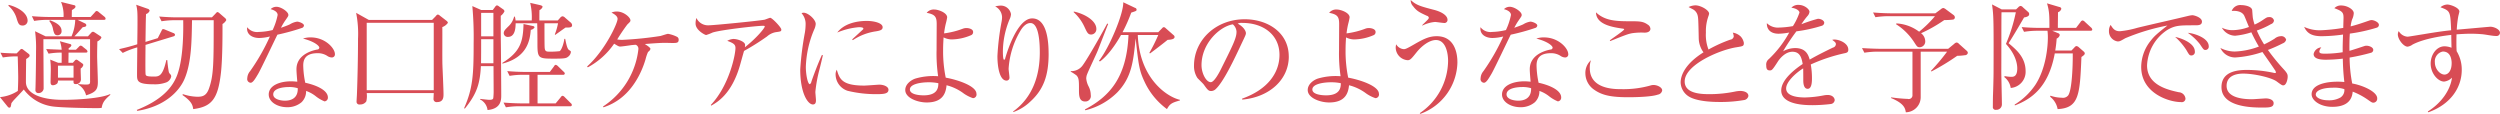 <svg id="txt.svg" xmlns="http://www.w3.org/2000/svg" width="673.909" height="30.69" viewBox="0 0 673.909 30.69">
  <defs>
    <style>
      .cls-1 {
        fill: #d84c55;
        fill-rule: evenodd;
      }
    </style>
  </defs>
  <path id="適切な口腔ケアにより次のようなことを予防できます_のコピー" data-name="適切な口腔ケアにより次のようなことを予防できます のコピー" class="cls-1" d="M628.857,1285.54c-0.032.57-.032,0.96,0.546,0.96a1.286,1.286,0,0,0,1.444-1.19c0-.41-0.1-2.52-0.064-3a1.62,1.62,0,0,0,.706-0.93,0.512,0.512,0,0,0-.257-0.42l-1.155-.83a1.042,1.042,0,0,0-.482-0.22,0.736,0.736,0,0,0-.417.28l-0.514.58h-1.187c0-.9.032-1.86,0.032-2.75h4.622c0.224,0,.481-0.03.481-0.32a0.857,0.857,0,0,0-.289-0.48l-0.931-.74a1.164,1.164,0,0,0-.609-0.35,0.931,0.931,0,0,0-.514.35l-0.77.77h-1.958v-0.45a1.229,1.229,0,0,0,.738-0.73,0.416,0.416,0,0,0-.353-0.36l-2.76-.76a8.03,8.03,0,0,1,.482,2.3c-1.22-.06-3.21-0.13-4.172-0.19l0.642,1.25a18.994,18.994,0,0,1,3.53-.29c0.032,0.51,0,2.33,0,2.75h-0.931l-2.15-.86a20.624,20.624,0,0,1,.16,2.65c0,0.51-.064,2.98-0.064,3.43,0,0.48.128,0.83,0.642,0.83a1.835,1.835,0,0,0,1.155-.48,1.157,1.157,0,0,0,.193-0.8h4.2Zm-4.2-.77v-3.23h4.2v3.23h-4.2Zm8.665,0.86c0,0.87-.1,1-1.187,1-0.546,0-1.348-.07-2.054-0.13v0.13a4.536,4.536,0,0,1,2.15,2.91c2.728-.84,3.177-1.67,3.177-3.62,0-1.12-.193-5.98-0.193-6.97,0-1.25.033-2.72,0.065-3.94a2.228,2.228,0,0,0,1.091-1.02,0.6,0.6,0,0,0-.321-0.42l-1.412-.93a2.026,2.026,0,0,0-.514-0.25,0.82,0.82,0,0,0-.545.32l-0.835.92h-3.658c0.513-.48,1.251-1.34,2.246-2.46,0.706-.09.963-0.19,0.963-0.57a0.592,0.592,0,0,0-.353-0.45l-1.99-.96h7.061c0.192,0,.481,0,0.481-0.35a0.776,0.776,0,0,0-.289-0.48l-1.508-1.22a1.133,1.133,0,0,0-.61-0.35,0.944,0.944,0,0,0-.513.41l-1.124,1.22h-5.07c0-.51,0-0.77.032-1.86,0.738-.44.962-0.64,0.962-0.96a0.347,0.347,0,0,0-.32-0.35l-3.563-.89a9.538,9.538,0,0,1,.674,4.06h-3.626c-0.353,0-2.279,0-4.911-.22l0.61,1.28a22.526,22.526,0,0,1,3.787-.29h7.285a12,12,0,0,1-1,4.44h-7l-2.824-1.37a34.838,34.838,0,0,1,.257,5.44c0,2.4-.064,7.07-0.129,9.34,0,0.32-.032.8-0.032,1.02a0.763,0.763,0,0,0,.8.87,1.359,1.359,0,0,0,1.412-1.18c0-2.02-.064-10.92-0.064-12.74v-0.61h12.58v11.23Zm-23.524-6.3a22.98,22.98,0,0,1,4.011-.29c0.033,0.71.129,4.93,0.129,5.54,0,0.41,0,1.69-.1,3.77a10.73,10.73,0,0,1-4.814,1.67l2.118,2.62a0.59,0.59,0,0,0,.449.22,0.393,0.393,0,0,0,.321-0.25,7.344,7.344,0,0,0,.193-0.96c0.192-.26.385-0.51,0.577-0.74,1.059-1.12,1.926-2.01,2.76-2.94a11.7,11.7,0,0,0,7.414,4.51c2.022,0.38,9.948.51,12.291,0.51,0.546,0,.931-0.03,1.284-0.06,0.225-1.25.578-2.05,2.375-3.55l-0.129-.16c-2.631,1.21-9.435,1.53-12.612,1.53-6.354,0-10.045-1.85-10.045-4.8,0-1.47.032-4.64,0.064-6.2,0.706-.45.931-0.64,0.931-0.93a0.61,0.61,0,0,0-.289-0.48l-1.412-1.09a0.72,0.72,0,0,0-.449-0.22,0.593,0.593,0,0,0-.418.25l-0.93.96c-2.022-.03-3.049-0.09-4.365-0.19Zm1.476-13.95a7.046,7.046,0,0,1,2.311,3.68c0.385,1.12.577,1.66,1.508,1.66a1.3,1.3,0,0,0,1.38-1.28c0-2.04-2.471-3.61-5.071-4.28Zm11.072,4.19a4.429,4.429,0,0,1,1,2.27c0.289,1.09.449,1.51,1.22,1.51a1.062,1.062,0,0,0,1.059-1.19c0-1.44-1.477-2.24-3.178-2.88Zm25.9,5.57c0.032-1.09.064-6.34,0.16-7.52a1.469,1.469,0,0,0,.963-0.9,0.712,0.712,0,0,0-.513-0.51l-3.113-1.09a10.414,10.414,0,0,1,.321,2.24c0.064,1.06.032,4.64-.033,8.42-1.8.57-3.081,0.89-4.91,1.31l1,1.02a22.236,22.236,0,0,1,3.915-1.5c0,1.02-.064,6.14-0.064,7.3,0,1.72,0,2.65,4.461,2.65a8.788,8.788,0,0,0,3.5-.54,2.185,2.185,0,0,0,1.252-1.57,0.9,0.9,0,0,0-.193-0.54,1.636,1.636,0,0,1-.449-0.64,29.586,29.586,0,0,1-.417-3.24h-0.257c-0.963,4.26-1.925,4.45-3.3,4.45-1.958,0-2.183-.19-2.279-0.54-0.128-.55-0.032-6.75-0.032-8l7.574-2.31a0.5,0.5,0,0,0,.385-0.41,0.617,0.617,0,0,0-.482-0.48l-2.182-.9a1.627,1.627,0,0,0-.545-0.16c-0.193,0-.257.1-0.482,0.55l-0.963,1.89Zm8.633-6.62c-0.385,0-2.279,0-4.942-.23l0.641,1.28a23.9,23.9,0,0,1,3.787-.29h2.054c0.032,2.24.129,9.89-1.54,14.56-1.252,3.55-4.236,6.98-10.976,9.63l0.128,0.26c7.253-1.15,11.265-5.15,12.741-8.61,1.926-4.48,1.926-10.65,2.022-15.84h5.841c0,11.55,0,14.82-1.252,18.37-0.706,2.05-1.8,2.27-3.113,2.27a13,13,0,0,1-3.915-.7l-0.16.22c2.5,1.73,2.76,2.72,2.92,3.81,4.974-.64,6.675-2.69,7.478-9.82,0.449-4,.417-10.85.417-13.12a2.741,2.741,0,0,0,1.027-1.06,1.1,1.1,0,0,0-.449-0.64l-1.477-1.28a1.537,1.537,0,0,0-.417-0.25,0.9,0.9,0,0,0-.513.38l-1.027,1.06h-9.275Zm34.087,2.2c0-.6-1.412-1.05-1.829-1.05a5.012,5.012,0,0,0-1.958.73c-0.674.32-1.765,0.71-2.407,0.93a15.054,15.054,0,0,1,1.188-2.01c0.8-1.16.8-1.16,0.8-1.48,0-.83-1.958-2.17-3.209-2.17a2.224,2.224,0,0,0-1.573.64c1.7,0.45,1.894,1.21,1.894,1.57a17.145,17.145,0,0,1-1.348,4.06,17.76,17.76,0,0,1-3.755.51,3.363,3.363,0,0,1-3.113-1.28c-0.257,1.92,1.348,2.91,3.241,2.91a12.158,12.158,0,0,0,2.889-.41,54.963,54.963,0,0,1-5.328,9.34,3.118,3.118,0,0,0-.77,1.92,1,1,0,0,0,.9,1.22c0.641,0,1.315-1.19,2.054-2.44,0.834-1.44,4.332-8.86,5.166-10.52a58.554,58.554,0,0,0,6.644-1.83A0.751,0.751,0,0,0,690.966,1270.72Zm8.344,7.68c0-1.5-2.567-4.48-6.547-4.48a6.092,6.092,0,0,0-2.054.32c3.242,0.83,4.4,2.02,4.4,2.43a0.539,0.539,0,0,1-.545.52c-2.215.41-5.617,1.79-5.617,5.31,0,0.73.129,2.24,0.225,3.36-0.481-.03-0.963-0.1-1.669-0.1-3.113,0-6.033,1.15-6.033,3.55,0,1.99,2.31,3.43,4.974,3.43a5.868,5.868,0,0,0,3.883-1.35,4.111,4.111,0,0,0,1.22-3.04,9.008,9.008,0,0,1,2.5,1.35,9.729,9.729,0,0,0,2.471,1.47,1,1,0,0,0,.9-1.06c0-2.08-3.53-3.42-6.1-3.96a24.721,24.721,0,0,1-.545-4.64c0-1.51.481-3.33,3.851-3.33a4.591,4.591,0,0,1,2.728.8,2.245,2.245,0,0,0,1.123.35A0.819,0.819,0,0,0,699.31,1278.4Zm-10.013,9.22c0.1,3.07-2.342,3.36-3.466,3.36-1.091,0-3.145-.36-3.145-1.7,0-1.73,2.985-1.98,4.2-1.98A7.671,7.671,0,0,1,689.3,1287.62Zm40.474-17.63a0.886,0.886,0,0,0-.385-0.55l-1.766-1.37a1.174,1.174,0,0,0-.577-0.32,1.1,1.1,0,0,0-.546.45l-1,1.02H708.461l-3.434-1.92a28.662,28.662,0,0,1,.513,7.04c0,4.93-.128,10.59-0.288,14.78,0,0.29-.1,1.7-0.1,2.02a0.747,0.747,0,0,0,.9.86,1.926,1.926,0,0,0,1.733-.86,6.562,6.562,0,0,0,.1-2.21h18.069c0,0.25-.065,1.44-0.065,1.63a0.824,0.824,0,0,0,.963.8c1.733,0,1.733-1.38,1.733-2.14,0-1.47-.256-6.75-0.289-7.81-0.064-1.28,0-8.64-.032-10.27A3.135,3.135,0,0,0,729.771,1269.99Zm-3.819,18.17H707.883v-18.17h18.069v18.17Zm16.083-14.53h-3.306v-6.33h3.306v6.33Zm21.213-3.03a1.066,1.066,0,0,0-.481-0.77l-1.444-1.25a1.082,1.082,0,0,0-.674-0.35,0.981,0.981,0,0,0-.546.32l-0.706.8h-4.974c0-.42,0-2.37.032-2.79a1.553,1.553,0,0,0,.834-0.86c0-.19-0.16-0.35-0.674-0.48l-2.664-.61a16.782,16.782,0,0,1,.418,4.74H748a3.83,3.83,0,0,0-.193-1.03h-0.192a5.335,5.335,0,0,1-1.637,2.72c-0.706.71-1.155,1.12-1.155,1.76a1.045,1.045,0,0,0,1.123.99c2.022,0,2.054-2.59,2.086-3.67h5.809c0,0.19.064,1.76,0.064,5.5,0,4.03.289,4.03,4.686,4.03,2.824,0,3.113-.13,3.658-0.58a1.848,1.848,0,0,0,.674-1.24c0-.16-0.064-0.23-0.513-0.52-0.514-.32-0.8-1.92-1.027-3h-0.225c-0.128,1.12-.706,2.94-1.252,3.32a20.333,20.333,0,0,1-2.952.13c-1,0-1.091-.41-1.123-1.57-0.032-1.02-.032-4.86-0.032-6.07h3.658a16.45,16.45,0,0,1-.866,3l0.1,0.13c0.417-.29,2.343-1.69,2.792-1.98C762.67,1271.27,763.248,1271.27,763.248,1270.6Zm-18.229-3.72a0.822,0.822,0,0,0-.417-0.57l-1.059-.74a1.212,1.212,0,0,0-.578-0.29,1.1,1.1,0,0,0-.481.42l-0.61.83h-3.145l-2.375-1.05a92.16,92.16,0,0,1,.353,10.04c0,8.39-.192,12.1-2.567,17.47l0.192,0.13c3.4-4.19,4.076-6.94,4.333-11.45h3.4c0,0.89.032,5.37,0.032,6.36a16.734,16.734,0,0,1-.1,2.27c-0.065.29-.321,0.45-1.059,0.45-0.289,0-1.637-.16-2.472-0.25l-0.064.12a3.7,3.7,0,0,1,2.054,2.88c3.691-.35,3.691-2.75,3.691-4.03,0-1.98-.064-11.64-0.1-13.82,0-.45-0.032-0.86-0.032-7.55A3.073,3.073,0,0,0,745.019,1266.88Zm-2.984,14.02H738.7c0.032-1.83.032-4.32,0.032-6.5h3.306v6.5Zm11.1-9.7a0.558,0.558,0,0,0-.482-0.35l-2.5-.54c-0.128,4.64-.77,7.45-5.712,10.49l0.032,0.19c6.9-1.76,7.413-6.59,7.638-9.11A1.411,1.411,0,0,0,753.139,1271.2Zm10.045,20.93a0.654,0.654,0,0,0-.289-0.48l-1.637-1.63a1.035,1.035,0,0,0-.577-0.36,0.811,0.811,0,0,0-.514.42l-1.348,1.63h-4.878V1284h6.836a0.414,0.414,0,0,0,.513-0.35,0.8,0.8,0,0,0-.353-0.51l-1.508-1.47a1.3,1.3,0,0,0-.578-0.36,0.688,0.688,0,0,0-.481.42l-1.123,1.5H750.7c-1.669,0-3.306-.09-4.942-0.22l0.641,1.28a21.75,21.75,0,0,1,3.755-.29h1.573v7.71h-2.022c-0.578,0-2.407-.03-4.942-0.22l0.641,1.28a22.533,22.533,0,0,1,3.787-.29H762.7A0.387,0.387,0,0,0,763.184,1292.13Zm28.792-17.6a0.825,0.825,0,0,0-.449-0.77,8.817,8.817,0,0,0-2.407-.8c-0.289,0-1.733.51-2.054,0.58a95.845,95.845,0,0,1-10.366,1.05,7.371,7.371,0,0,1-1.284-.12,47.739,47.739,0,0,1,2.728-4.03c0.738-.71.834-0.8,0.834-1.12,0-.77-1.765-2.37-3.626-2.37a3.21,3.21,0,0,0-1.476.29c0.642,0.35,1.636.89,1.636,1.69,0,1.22-3.4,8.51-8.215,12.83l0.192,0.23a20.14,20.14,0,0,0,7.093-6.37c1.155,0.7,1.283.77,1.7,0.77,0.224,0,2.439-.29,2.76-0.36,0.192-.03,1.187-0.12,1.38-0.12a1.171,1.171,0,0,1,.706,1.15,21.254,21.254,0,0,1-9.532,15.48l0.1,0.23a15.1,15.1,0,0,0,4.59-2.4c4.525-3.46,6.29-8.93,6.771-10.56a11.171,11.171,0,0,1,.674-1.98,1.419,1.419,0,0,0,.642-0.8c0-.36-0.963-0.96-1.508-1.32,1.925-.16,4.076-0.32,5.52-0.32,0.256,0,1.54.04,1.829,0.04C791.43,1275.43,791.976,1275.43,791.976,1274.53Zm27.669-2.75c0-.54-2.472-3.14-2.985-3.14-0.225,0-1.316.48-1.573,0.52-1.444.28-13.607,1.5-15.019,1.5a3.437,3.437,0,0,1-3.306-1.98,4.93,4.93,0,0,0-.224,1.53c0,1.76,2.535,3.07,2.856,3.07a14.085,14.085,0,0,0,1.733-.67c2.246-.73,11.938-1.82,13.607-1.82,0.417,0,.45.09,0.45,0.19,0,0.42-2.151,3.07-5.36,5.6a3.962,3.962,0,0,0,.064-0.64c0-.87-1.989-1.6-3.177-1.6a3.892,3.892,0,0,0-1.637.51c1.669,0.61,2.215.99,2.215,1.92,0,1.86-1.7,10.14-6.643,15.36l0.1,0.19c1.6-.9,5.488-3.07,7.734-10.78,0.161-.55.931-3.36,1.123-3.97a66.091,66.091,0,0,0,6.194-3.9,4.854,4.854,0,0,1,2.311-1.15C819.516,1272.32,819.645,1272.32,819.645,1271.78Zm27.315-.61c0-1.12-2.279-1.69-4.268-1.69-2.985,0-6.226.83-7.959,3.13a18.841,18.841,0,0,1,5.84-1.44c0.193,0,1.188,0,1.188.35a0.3,0.3,0,0,1-.1.26c-0.1.1-2.44,2.24-2.921,2.69l0.193,0.19a15.121,15.121,0,0,1,6.194-2.37C846.286,1272.1,846.96,1271.91,846.96,1271.17Zm1.572,16.86c0-.89-1.347-1.37-2.471-1.37-0.321,0-3.434.25-4.075,0.25-6.066,0-6.644-1.85-7.382-4.28a2.447,2.447,0,0,0-.321,1.34,4.681,4.681,0,0,0,3.242,4.35,32.221,32.221,0,0,0,7.862.9C847.409,1289.22,848.532,1289.06,848.532,1288.03Zm-17.683-9.31-0.256-.06c-1.156,2.46-2.5,6.17-2.857,7.26a0.8,0.8,0,0,1-.417.61c-0.513,0-1.059-2.46-1.059-4.67a27.768,27.768,0,0,1,2.246-10.05,4.28,4.28,0,0,0,.418-1.5c0-1.25-2.086-3.04-3.242-3.04a1.2,1.2,0,0,0-.577.13,4.291,4.291,0,0,1,1.091,3.1,14.58,14.58,0,0,1-.193,2.14,79.754,79.754,0,0,0-1.251,9.92c0,6.5,2.086,9.44,3.4,9.44,0.771,0,.835-0.64.835-1.18,0-.32-0.161-1.86-0.161-2.21a36.827,36.827,0,0,1,1.124-6.11C830.207,1281.47,830.657,1279.62,830.849,1278.72Zm41.4,10.4c0-2.14-5.231-3.81-8.28-4.35a35.206,35.206,0,0,1-.706-7.42c0-1.67.1-2.85,0.128-3.43a5.03,5.03,0,0,0,2.118.55,13.626,13.626,0,0,0,5.392-1.19,0.876,0.876,0,0,0,.449-0.83c0-.86-1.316-1.05-1.765-1.05a2.789,2.789,0,0,0-.963.16,22.082,22.082,0,0,1-5.1,1.28,22.745,22.745,0,0,1,.449-2.56,14.919,14.919,0,0,0,.385-1.76c0-1.25-2.375-2.12-3.5-2.12a2.429,2.429,0,0,0-2.022.9c2.311,0.42,2.7,1.12,2.7,3.04,0,0.22-.032,6.33-0.032,6.97a42.151,42.151,0,0,0,.417,7.08,17.065,17.065,0,0,0-6.033.6c-1.092.32-2.825,1.44-2.825,3.11,0,2.17,3.37,3.36,5.777,3.36,4.589,0,5.167-2.82,5.36-4.64a13,13,0,0,1,4.3,1.98,9.7,9.7,0,0,0,2.824,1.5A0.986,0.986,0,0,0,872.253,1289.12Zm-10.27-2.85c0,1.12-.128,3.27-3.979,3.27-1.38,0-3.691-.29-3.691-1.57,0-1.6,3.338-1.95,5.006-1.95A12.669,12.669,0,0,1,861.983,1286.27Zm29.722-8c0-3.2-.417-9.47-4.429-9.47-3.787,0-6.547,8.19-7.285,10.82a0.316,0.316,0,0,1-.289.32c-0.321,0-.321-1.83-0.321-2.31a22.871,22.871,0,0,1,1.8-8.57,3.7,3.7,0,0,0,.385-1.41,2.778,2.778,0,0,0-2.824-2.3,6.461,6.461,0,0,0-1.444.22,3.347,3.347,0,0,1,1.861,2.91,7.846,7.846,0,0,1-.128,1.22,67.737,67.737,0,0,0-1.123,9.25c0,2.88.577,6.62,2.471,6.62a0.78,0.78,0,0,0,.77-0.9c0-.32-0.224-1.95-0.224-2.3a22.653,22.653,0,0,1,3.4-10.59c0.289-.42,1.188-1.73,2.472-1.73,2.407,0,2.535,5.82,2.535,7.94,0,5.72-1.637,11.9-7.189,15.9l0.064,0.16a12.67,12.67,0,0,0,4.557-2.82C890.357,1287.97,891.705,1284.16,891.705,1278.27Zm35.4,12.48c-3.594-.83-10.911-5.85-11.361-17.47h5.52a47.31,47.31,0,0,1-2.407,4.83l0.193,0.13c0.93-.67,4.3-3.26,4.717-3.65,0.9-.06,1.894-0.16,1.894-0.8a0.624,0.624,0,0,0-.257-0.47l-2.182-1.92a0.676,0.676,0,0,0-.449-0.23,0.514,0.514,0,0,0-.418.23l-1.091,1.12h-9.628a41.809,41.809,0,0,0,2.343-5.28c1.284-.42,1.444-0.45,1.444-0.8a0.513,0.513,0,0,0-.417-0.48l-3.177-1.51c0.1,3.14-3.819,12.35-6.547,15.78l0.257,0.19c2.214-1.6,4.428-4.87,5.68-7.14h2.022c-0.481,11.81-5.456,16.74-11.746,20.06l0.1,0.23a18.319,18.319,0,0,0,8.6-4.8c3.916-4.06,4.333-8.32,4.975-14.56,0.77,6.98.93,8.54,2.342,11.55a19.124,19.124,0,0,0,6.1,7.49c0.834-1.57,1.54-1.76,3.5-2.34v-0.16Zm-28.659-23.64a12.286,12.286,0,0,1,2.889,3.9c0.77,1.67.994,2.14,1.861,2.14a1.443,1.443,0,0,0,1.38-1.53c0-2.11-2.953-4-6.066-4.67Zm9.05,3.07c-0.417.86-5.3,9.63-6.771,11.49a3.742,3.742,0,0,1-3.049,1.34v0.16a11.115,11.115,0,0,1,1.572,1.02c0.642,0.74.642,1.41,0.642,3.84,0,1.47,0,3.17,1.669,3.17a1.472,1.472,0,0,0,1.509-1.76,5.11,5.11,0,0,0-.546-2.24,5.752,5.752,0,0,1-.674-2.21,3.789,3.789,0,0,1,.128-0.83c0.321-1.02,2.664-5.82,3.081-6.94,2.343-6.02,2.6-6.69,2.7-6.91Zm48.947,8.89c0-6.43-5.648-10.04-11.874-10.04-7.831,0-13.672,5.66-13.672,12.54a5.907,5.907,0,0,0,.9,3.26c0.224,0.29,1.508,1.48,1.733,1.8,0.962,1.34,1.251,1.75,1.989,1.75a1.859,1.859,0,0,0,1.027-.35c2.183-1.79,5.2-8.22,7.253-12.6,1-2.08,1.092-2.31,1.092-2.66,0-.45-0.482-1.63-2.215-2.56a2.545,2.545,0,0,1,1.316-.19c5.584,0,9.949,3.2,9.949,8.61,0,4.86-3.21,9.37-10.077,11.8l0.032,0.26C951.246,1290.05,956.445,1285.28,956.445,1279.07Zm-14.089-6.62c0,1.67-1.059,3.74-4.268,10.18-0.546,1.08-1.8,3.36-2.664,3.36-1.252,0-2.5-2.4-2.5-4.58,0-5.89,4.91-10.43,8.44-11.01A2.8,2.8,0,0,1,942.356,1272.45Zm38.387,16.67c0-2.14-5.231-3.81-8.28-4.35a35.277,35.277,0,0,1-.706-7.42c0-1.67.1-2.85,0.129-3.43a5.026,5.026,0,0,0,2.118.55,13.625,13.625,0,0,0,5.391-1.19,0.877,0.877,0,0,0,.45-0.83c0-.86-1.316-1.05-1.765-1.05a2.785,2.785,0,0,0-.963.16,22.087,22.087,0,0,1-5.1,1.28,22.989,22.989,0,0,1,.449-2.56,14.72,14.72,0,0,0,.385-1.76c0-1.25-2.375-2.12-3.5-2.12a2.431,2.431,0,0,0-2.022.9c2.311,0.42,2.7,1.12,2.7,3.04,0,0.22-.032,6.33-0.032,6.97a42.267,42.267,0,0,0,.417,7.08,17.067,17.067,0,0,0-6.033.6c-1.091.32-2.824,1.44-2.824,3.11,0,2.17,3.369,3.36,5.776,3.36,4.59,0,5.167-2.82,5.36-4.64a13,13,0,0,1,4.3,1.98,9.7,9.7,0,0,0,2.825,1.5A0.986,0.986,0,0,0,980.743,1289.12Zm-10.27-2.85c0,1.12-.128,3.27-3.979,3.27-1.38,0-3.691-.29-3.691-1.57,0-1.6,3.338-1.95,5.007-1.95A12.65,12.65,0,0,1,970.473,1286.27Zm28.76-17.11c0-1-1.252-2.02-3.5-2.63-3.819-.99-4.942-1.31-6.418-2.69a2.264,2.264,0,0,0,.642,1.67c1.027,1.37,1.8,1.69,3.723,2.59a0.641,0.641,0,0,1,.513.48c0,0.32-.064.38-1.8,2.05l0.1,0.09a9.423,9.423,0,0,1,3.37-.96c0.353,0,1.99.26,2.343,0.26A0.839,0.839,0,0,0,999.233,1269.16Zm2.667,11.35c0-2.33-.77-6.91-5.556-6.91-2.022,0-3.466.67-6.29,2.31-2.054,1.18-2.247,1.18-2.664,1.18a2.6,2.6,0,0,1-1.989-1.31,3.933,3.933,0,0,0-.129.86,3.458,3.458,0,0,0,3.241,3.43c0.674,0,1.06-.48,2.375-2.12,1.348-1.69,3.434-3.32,5.232-3.32,2.663,0,3.273,3.55,3.273,5.63a17.182,17.182,0,0,1-7.638,14.08l0.16,0.19A15.086,15.086,0,0,0,1001.9,1280.51Zm21.53-9.79c0-.6-1.41-1.05-1.83-1.05a5.017,5.017,0,0,0-1.95.73c-0.68.32-1.77,0.71-2.41,0.93a14.832,14.832,0,0,1,1.19-2.01c0.8-1.16.8-1.16,0.8-1.48,0-.83-1.96-2.17-3.21-2.17a2.217,2.217,0,0,0-1.57.64c1.7,0.45,1.89,1.21,1.89,1.57a17.083,17.083,0,0,1-1.35,4.06,17.724,17.724,0,0,1-3.75.51,3.361,3.361,0,0,1-3.11-1.28c-0.26,1.92,1.34,2.91,3.24,2.91a12.2,12.2,0,0,0,2.89-.41,55.548,55.548,0,0,1-5.33,9.34,3.124,3.124,0,0,0-.77,1.92,0.993,0.993,0,0,0,.9,1.22c0.64,0,1.31-1.19,2.05-2.44,0.83-1.44,4.33-8.86,5.17-10.52a58.57,58.57,0,0,0,6.64-1.83A0.742,0.742,0,0,0,1023.43,1270.72Zm8.35,7.68c0-1.5-2.57-4.48-6.55-4.48a6.065,6.065,0,0,0-2.05.32c3.24,0.83,4.39,2.02,4.39,2.43a0.533,0.533,0,0,1-.54.52c-2.22.41-5.62,1.79-5.62,5.31,0,0.73.13,2.24,0.23,3.36-0.48-.03-0.97-0.1-1.67-0.1-3.12,0-6.04,1.15-6.04,3.55,0,1.99,2.32,3.43,4.98,3.43a5.85,5.85,0,0,0,3.88-1.35,4.079,4.079,0,0,0,1.22-3.04,8.976,8.976,0,0,1,2.5,1.35,9.8,9.8,0,0,0,2.48,1.47,1,1,0,0,0,.89-1.06c0-2.08-3.53-3.42-6.09-3.96a24,24,0,0,1-.55-4.64c0-1.51.48-3.33,3.85-3.33a4.6,4.6,0,0,1,2.73.8,2.252,2.252,0,0,0,1.12.35A0.82,0.82,0,0,0,1031.78,1278.4Zm-10.01,9.22c0.09,3.07-2.35,3.36-3.47,3.36-1.09,0-3.15-.36-3.15-1.7,0-1.73,2.99-1.98,4.21-1.98A7.719,7.719,0,0,1,1021.77,1287.62Zm32.16-16.03a1.385,1.385,0,0,0-.68-1.09c-1.31-.93-2.21-0.93-5.04-0.93-3.82,0-6.64-.22-8.95-2.4,0.06,3.36,4.62,4,7.22,4.39a0.435,0.435,0,0,1,.39.19c0,0.29-3.28,2.49-3.89,2.97l0.13,0.19c4.43-1.79,4.85-1.91,5.84-2.11a17.406,17.406,0,0,1,3.4-.16C1053.8,1272.64,1053.93,1271.84,1053.93,1271.59Zm3.17,16.6c0-.8-1.31-1.44-2.31-1.44a3.014,3.014,0,0,0-.93.16,26.939,26.939,0,0,1-7.86.96c-1.77,0-8.41,0-8.41-5.66a5.948,5.948,0,0,1,.32-2.14,4.616,4.616,0,0,0-1.51,3.58,5.388,5.388,0,0,0,2.38,4.38c2.18,1.54,4.68,2.02,9.24,2.02,1.61,0,6.16-.07,7.93-0.71A1.379,1.379,0,0,0,1057.1,1288.19Zm23.24,1.51c0-1.03-1.31-1.35-2.18-1.35a9.593,9.593,0,0,0-1.22.13,34.147,34.147,0,0,1-6.9.74c-2.09,0-6.87,0-6.87-3.43,0-4.48,9.41-8.51,13.96-9.21,1.77-.29,1.99-0.29,1.99-1.19a3.422,3.422,0,0,0-.86-1.72,3.92,3.92,0,0,0-2.12-1.03,3.349,3.349,0,0,1,.26,1.03,1.049,1.049,0,0,1-.94.86,37.5,37.5,0,0,0-5.87,2.66,10.876,10.876,0,0,1-.7-4.55,11.977,11.977,0,0,1,.67-4.41,3.117,3.117,0,0,0,.19-0.71c0-.96-2.28-2.24-3.69-2.24a4.628,4.628,0,0,0-1.83.45c0.23,0.16.35,0.19,1.25,0.67a2.582,2.582,0,0,1,1.19,1.64c0.16,0.67.19,1.21,0.29,6.2a6.68,6.68,0,0,0,1.28,3.71c-4.87,3.04-6.16,6.15-6.16,8.13a4.619,4.619,0,0,0,2.02,3.65c2.35,1.63,7.58,1.6,8.67,1.6a36.687,36.687,0,0,0,6.35-.51A1.393,1.393,0,0,0,1080.34,1289.7Zm26.93-12.48c0-1.79-2.5-2.72-3.66-2.72a2.086,2.086,0,0,0-.67.09c0.74,0.55.99,0.74,0.99,1.16a1.022,1.022,0,0,1-.8.92c-0.93.45-4.07,1.96-6.26,3.24-0.35-1.19-.96-3.11-3.91-3.11a6.811,6.811,0,0,0-3.27.87,58.771,58.771,0,0,1,3.59-5.38,39.258,39.258,0,0,0,6.84-1.5,0.889,0.889,0,0,0,.67-0.8c0-.64-0.93-1.09-1.7-1.09a42.226,42.226,0,0,0-4.46,1.47,19.857,19.857,0,0,1,1.67-2.24,1.942,1.942,0,0,0,.51-1.12c0-.67-1.35-1.85-2.92-1.85a2.467,2.467,0,0,0-1.96.76c1.48,0.2,2.18.87,2.18,1.32a16.883,16.883,0,0,1-1.76,3.64,24.44,24.44,0,0,1-3.72.39,4.244,4.244,0,0,1-3.31-1.19c-0.06,1.67,1,2.85,3.18,2.85a17.272,17.272,0,0,0,2.85-.32,28.7,28.7,0,0,1-5.48,7.14,1.869,1.869,0,0,0-.71,1.76c0,0.76.16,1.31,0.93,1.31,0.55,0,.68-0.03,2.12-2.27,0.51-.84,2.05-2.76,4.01-2.76,2.02,0,2.47,1.6,2.76,3.3-1.83,1.22-5.78,4.13-5.78,7.13,0,3.97,6.74,3.97,8.51,3.97a42.116,42.116,0,0,0,4.91-.32,1.178,1.178,0,0,0,.99-1.02c0-.58-0.54-1.41-1.92-1.41a6.274,6.274,0,0,0-1.13.13,29.283,29.283,0,0,1-4.91.54c-0.93,0-5.13,0-5.13-2.43,0-1.73,2.44-4.06,4.59-5.41,0.03,0.48.03,2.66,0.03,3.14,0,0.54,0,2.37,1.19,2.37,1.15,0,1.15-2.11,1.15-2.79a21.222,21.222,0,0,0-.32-3.77,45.3,45.3,0,0,1,9.02-3.01C1106.86,1278.08,1107.27,1277.95,1107.27,1277.22Zm12.88-6.85a15.994,15.994,0,0,1,4.87,4.83c0.77,1.19.87,1.38,1.54,1.38a1.564,1.564,0,0,0,1.45-1.73,2.731,2.731,0,0,0-1.12-2.05,39.244,39.244,0,0,0,6.25-3.55,19.727,19.727,0,0,0,2.38-.13,0.6,0.6,0,0,0,.48-0.6,0.825,0.825,0,0,0-.32-0.61l-2.12-1.57a1.586,1.586,0,0,0-.71-0.35,1.467,1.467,0,0,0-.64.35l-1.47,1.09h-11.85c-0.41,0-2.72-.03-4.94-0.23l0.64,1.28a23.525,23.525,0,0,1,3.79-.28h12.26a30.954,30.954,0,0,1-4.27,4.19,11.2,11.2,0,0,0-6.13-2.24Zm13.76,7.39a56.4,56.4,0,0,1-4.36,5.19l0.13,0.16a62.609,62.609,0,0,0,6.96-4.23,13.383,13.383,0,0,0,2.06-.16,0.792,0.792,0,0,0,.8-0.61,0.829,0.829,0,0,0-.29-0.57l-2.12-1.89a0.867,0.867,0,0,0-.64-0.35,1.111,1.111,0,0,0-.61.35l-1.64,1.34h-18.29c-0.96,0-2.95-.06-4.94-0.19l0.64,1.25a22.474,22.474,0,0,1,3.79-.29h9.17v11.65a1.009,1.009,0,0,1-1.28,1.09,40.316,40.316,0,0,1-4.46-.42l-0.03.19c3.59,1.47,3.82,2.85,3.98,3.84a4.078,4.078,0,0,0,4.01-4.16v-12.19h7.12Zm29.85-6.4c0-1.12.04-3.52,0.04-4.22a1.4,1.4,0,0,0,.9-0.9,0.557,0.557,0,0,0-.52-0.51l-3.34-.99c0.65,2.11.65,3.46,0.65,6.62h-2.57c-0.58,0-2.79-.03-4.91-0.22l0.64,1.28a22.642,22.642,0,0,1,3.76-.29h2.56a14.5,14.5,0,0,1,.1,1.76c0,2.5-.48,8.42-3.4,12.86a18.207,18.207,0,0,1-5.55,5.28l0.06,0.23c4.24-1.64,9.05-4.68,10.75-14.02h4.85v0.83c0,2.15-.16,8.93-1.22,10.47a1.8,1.8,0,0,1-1.74.64,9.514,9.514,0,0,1-3.05-.55l-0.09.29a5.4,5.4,0,0,1,2.02,3.33c5.78-.29,6-3.84,6.42-14.05,0.77-.51.9-0.73,0.9-0.96a0.711,0.711,0,0,0-.29-0.51l-1.28-1.12a1.224,1.224,0,0,0-.65-0.35,0.829,0.829,0,0,0-.57.38l-0.81.83h-4.36a30.392,30.392,0,0,0,.38-3.23,1.407,1.407,0,0,0,.84-0.96,0.64,0.64,0,0,0-.48-0.51l-1.54-.64h10.3c0.29,0,.48-0.09.48-0.32a0.88,0.88,0,0,0-.35-0.57l-1.64-1.51a1.141,1.141,0,0,0-.61-0.38,0.786,0.786,0,0,0-.55.41l-1.22,1.6h-4.91Zm-15.14-4.99-2.6-1.34c0.06,0.48.13,1.02,0.19,1.53,0.22,2.12.26,4.29,0.22,16.45,0,1.6-.09,4.93-0.16,6.69-0.03,1.5-.03,2.49-0.03,2.94a0.731,0.731,0,0,0,.87.8,1.461,1.461,0,0,0,1.57-1.44c0-1.22-.16-7.61-0.16-8.86,0.03-2.21,0-15.39.06-16h3.86a44.028,44.028,0,0,1-2.67,8.54c2.7,2.95,3.05,5.47,3.05,6.59,0,2.28-1.06,2.28-1.67,2.28a10.2,10.2,0,0,1-1.73-.2l-0.1.26a4.569,4.569,0,0,1,1.74,2.94,4.357,4.357,0,0,0,4.01-4.51c0-3.71-2.47-5.79-4.59-7.55,1.15-1.73,3.98-6.59,4.17-6.94,0.96-.16,1.38-0.45,1.38-0.87a0.711,0.711,0,0,0-.26-0.6l-1.44-1.28a0.951,0.951,0,0,0-.61-0.36,1.007,1.007,0,0,0-.64.39l-0.58.54h-3.88Zm55.81,9.92c0-2.11-3.59-3.42-5.65-3.61a14.68,14.68,0,0,1,3.28,3.07c0.93,1.4,1.02,1.56,1.5,1.56A0.9,0.9,0,0,0,1204.43,1276.29Zm-3.75,1.38c0-2.02-3.15-3.43-5.3-3.88a17.212,17.212,0,0,1,3.02,3.52c0.77,1.35.86,1.48,1.41,1.48A0.941,0.941,0,0,0,1200.68,1277.67Zm1.92-8.03c0-1.09-2.08-1.7-2.57-1.7a7.323,7.323,0,0,0-1.02.16c-3.82.93-9.98,2.3-13.8,3.23a25.173,25.173,0,0,1-4.72.93c-1.41,0-1.89-.74-2.5-1.7a2.819,2.819,0,0,0-.45,1.64,2.75,2.75,0,0,0,2.34,2.81c0.51,0,.67-0.06,2.05-0.86a56.4,56.4,0,0,1,11.37-3.43c-2.76,2.18-3.54,2.85-4.43,4a11.43,11.43,0,0,0-2.64,7.17c0,7.04,7.42,9.47,10.72,9.47a1,1,0,0,0,1.22-.9,1.916,1.916,0,0,0-1.83-1.76c-2.88-.64-8.53-1.88-8.53-7.23a12.042,12.042,0,0,1,5.42-9.53c2.15-1.28,3.37-1.28,7.48-1.28C1201.61,1270.66,1202.6,1270.66,1202.6,1269.64Zm23.11,14.84c0-.48-0.03-0.83-1.02-1.92a54.594,54.594,0,0,1-4.3-5.25,40.839,40.839,0,0,0,4.01-1.79,1.384,1.384,0,0,0,.9-0.99,1.326,1.326,0,0,0-1.48-.93,2.729,2.729,0,0,0-1.64.67,25.869,25.869,0,0,1-2.82,1.54,26.417,26.417,0,0,1-1.96-3.74,20.915,20.915,0,0,0,3.82-1.73,1.127,1.127,0,0,0,.8-0.99,1.2,1.2,0,0,0-1.31-.9c-0.55,0-.68.1-1.83,0.87a12.762,12.762,0,0,1-2.09,1.15,13.8,13.8,0,0,1-.45-1.73c-0.06-.29-0.16-1.86-0.19-2.18-0.16-1.08-2.18-1.34-2.86-1.34a2.47,2.47,0,0,0-2.66,1.57c1.31-.1,2.73.13,3.34,1.21,0.22,0.42,1.09,2.63,1.31,3.11a13.036,13.036,0,0,1-4.39.86,6.277,6.277,0,0,1-2.92-.67,4.2,4.2,0,0,0,3.59,2.17,19.728,19.728,0,0,0,4.36-.92c0.29,0.6.87,1.88,2.03,3.84a20.179,20.179,0,0,1-6.52,1.34,8.564,8.564,0,0,1-3.85-.96,4.362,4.362,0,0,0,4.01,2.56,27.71,27.71,0,0,0,7.32-1.47c2.31,3.29,3.21,4.61,3.3,4.77a1.392,1.392,0,0,1,.33.7c0,0.19-.13.19-0.29,0.19a0.69,0.69,0,0,1-.23-0.03,34.558,34.558,0,0,0-7.25-.8c-2.47,0-6.9.32-6.9,4.64,0,5.5,8.6,5.5,11.04,5.5,1.76,0,3.02,0,3.02-1.18,0-.93-1.22-1.28-2.06-1.28-0.54,0-3.18.22-3.79,0.22-2.15,0-6.83-.29-6.83-3.61,0-3.04,3.21-3.3,4.46-3.3,2.98,0,7.54,1.06,8.99,2.08,1.34,0.99,1.5,1.09,1.83,1.09C1225.36,1286.85,1225.71,1285.19,1225.71,1284.48Zm24.59-13.95c0-.7-1.32-1.28-1.96-1.28a2.206,2.206,0,0,0-.64.13c-1.67.58-3.53,1.22-5.01,1.57a9.391,9.391,0,0,1,.39-1.86,4.419,4.419,0,0,0,.45-1.69c0-1.06-1.83-2.08-3.34-2.08a2.376,2.376,0,0,0-1.89.73c2.15,0.8,2.47,1.15,2.47,2.59,0,0.23-.07,2.28-0.07,2.72a49.189,49.189,0,0,1-6.09.64,9.861,9.861,0,0,1-4.46-.92c0.8,1.76,2.08,2.52,4.75,2.52a42.386,42.386,0,0,0,5.74-.45c-0.1,2.6-.1,3.17-0.1,4.77a30.739,30.739,0,0,1-4.65.39c-0.99,0-1.64-.04-1.64-0.58a1.955,1.955,0,0,1,.55-1.12,2.248,2.248,0,0,0-2.09,1.79c0,1.22,1.51,1.54,3.31,1.54a43.1,43.1,0,0,0,4.56-.29,61,61,0,0,0,.41,6.3,15.788,15.788,0,0,0-1.86-.09c-3.18,0-6.96.8-6.96,3.39,0,1.66,2.28,3.39,5.58,3.39,3.02,0,5.26-1.09,5.49-4.1a19.008,19.008,0,0,1,4.04,2.15c1.09,0.77,1.19.83,1.58,0.83a1.082,1.082,0,0,0,.99-1.18c0-1.73-3.72-3.46-6.74-4a38.187,38.187,0,0,1-.7-6.98,56.283,56.283,0,0,0,5.71-1.28,0.824,0.824,0,0,0,.67-0.77c0-.8-1.25-1.15-1.83-1.15a1.861,1.861,0,0,0-.58.1c-0.57.19-3.37,1.12-4.01,1.28-0.03-1.31,0-3.39.1-4.64a44.752,44.752,0,0,0,7.25-1.6A0.793,0.793,0,0,0,1250.3,1270.53Zm-9.31,17.34a2.364,2.364,0,0,1-1.02,2.24,6.157,6.157,0,0,1-3.15.77c-2.53,0-3.53-.9-3.53-1.54,0-1.21,2.12-1.85,4.49-1.85A8.744,8.744,0,0,1,1240.99,1287.87Zm41.95-15.19c0-.9-1.54-1.64-2.63-1.64-0.03,0-8.28.74-9.02,0.8a28.468,28.468,0,0,1,.42-3.64c0.06-.23.29-1.16,0.29-1.25,0-1.03-2.41-1.89-3.24-1.89a2.959,2.959,0,0,0-1.86.74c2.66,0.99,2.66,1.08,2.88,6.2-2.05.2-4.42,0.55-7.44,1.06-1.45.22-3.98,0.67-4.33,0.67a2.958,2.958,0,0,1-2.35-1.5,1.7,1.7,0,0,0-.25.89c0,1.31,1.54,3.3,2.63,3.3a2.925,2.925,0,0,0,1.31-.55c3.15-1.69,8.51-2.4,10.47-2.62,0,1.15.06,3.3,0.06,3.46a5.448,5.448,0,0,0-1.86-.39c-2.21,0-3.76,2.31-3.76,4.64,0,2.75,2.03,4.87,3.63,4.87a3.557,3.557,0,0,0,2.12-1.06c-0.45,3.42-2.92,6.88-6.52,9.12l0.13,0.22c5.91-2.08,9.02-6.59,9.02-11.42a9.5,9.5,0,0,0-1.38-5.06c-0.03-.57-0.06-1.15-0.06-1.98s0-1.57.03-2.56c0.99-.06,2.5-0.16,3.85-0.16,0.8,0,1.83.03,3.02,0.13,1.06,0.09,2.76.48,3.82,0.48A0.917,0.917,0,0,0,1282.94,1272.68Zm-13.03,8.25c0,1.86-.86,3.01-1.92,3.01-1.19,0-2.6-1.47-2.6-3.3a2.689,2.689,0,0,1,2.15-2.91C1269.78,1277.73,1269.91,1280.16,1269.91,1280.93Z" transform="translate(-609.031 -1263.84)"/>
</svg>
